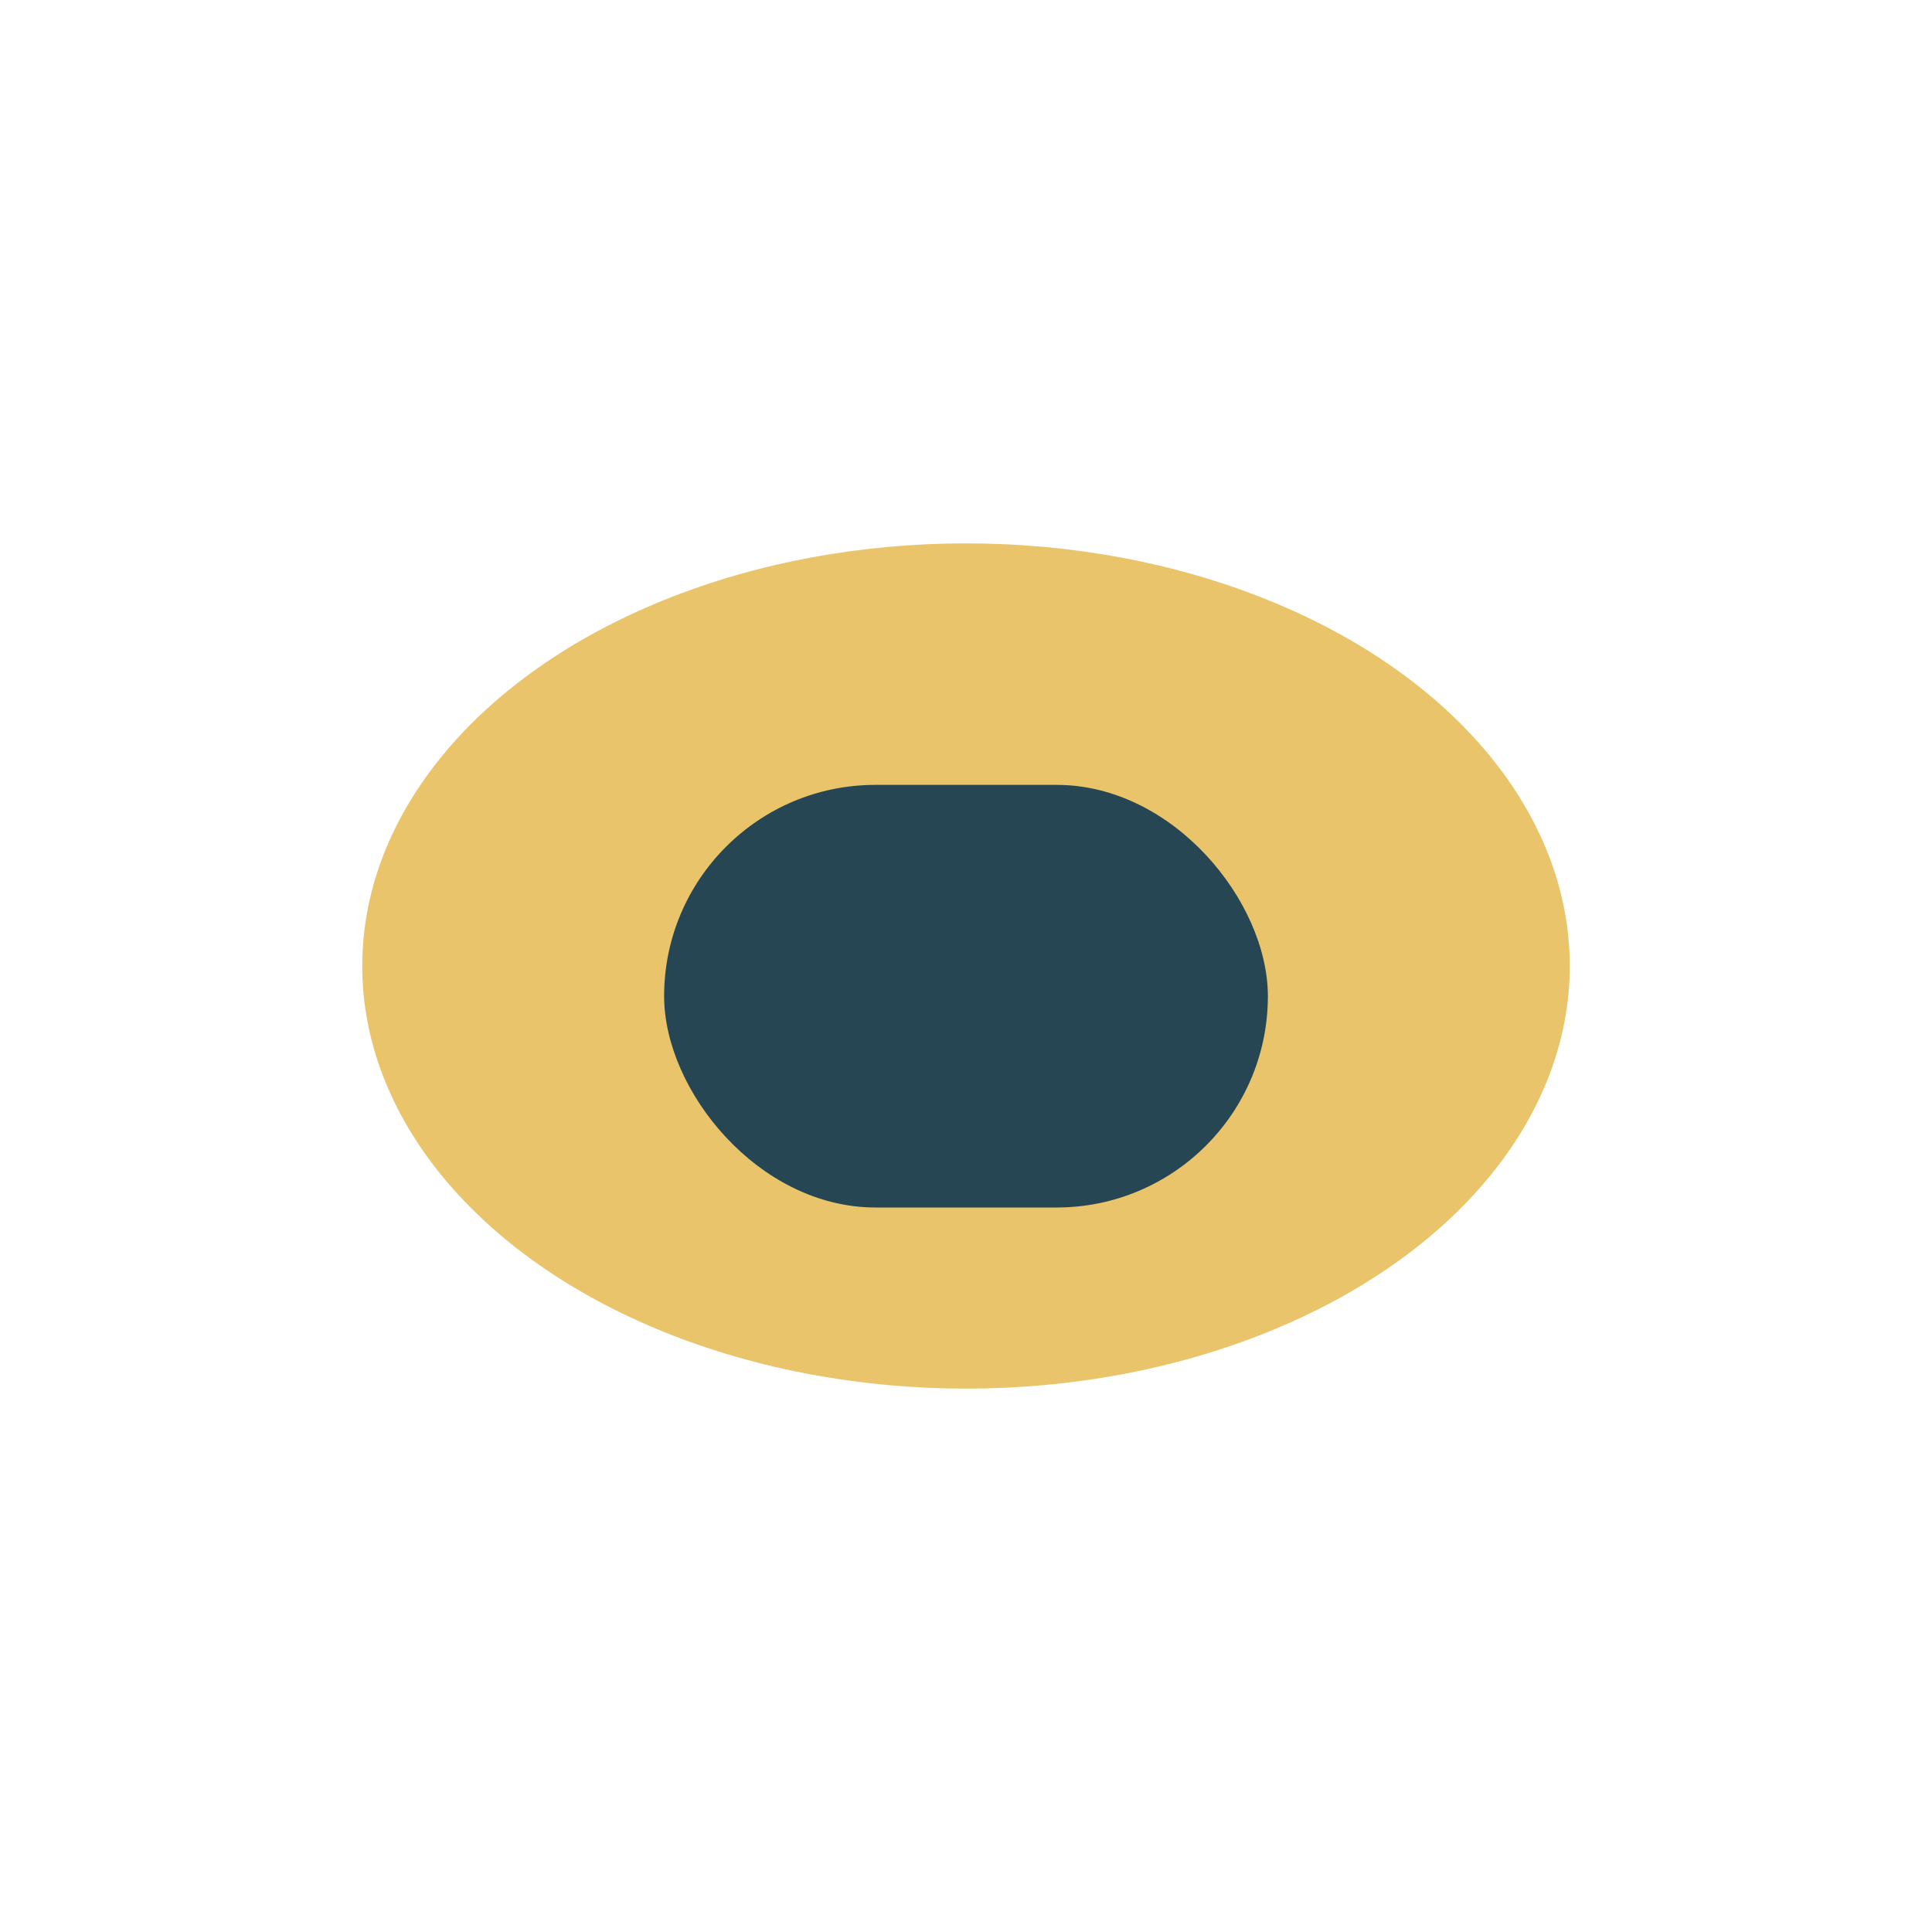 <?xml version="1.0" encoding="UTF-8"?>
<svg xmlns="http://www.w3.org/2000/svg" width="32" height="32" viewBox="0 0 32 32"><ellipse cx="16" cy="16" rx="10" ry="7" fill="#E9C46A"/><rect x="11" y="13" width="10" height="7" rx="3.5" fill="#264653"/></svg>